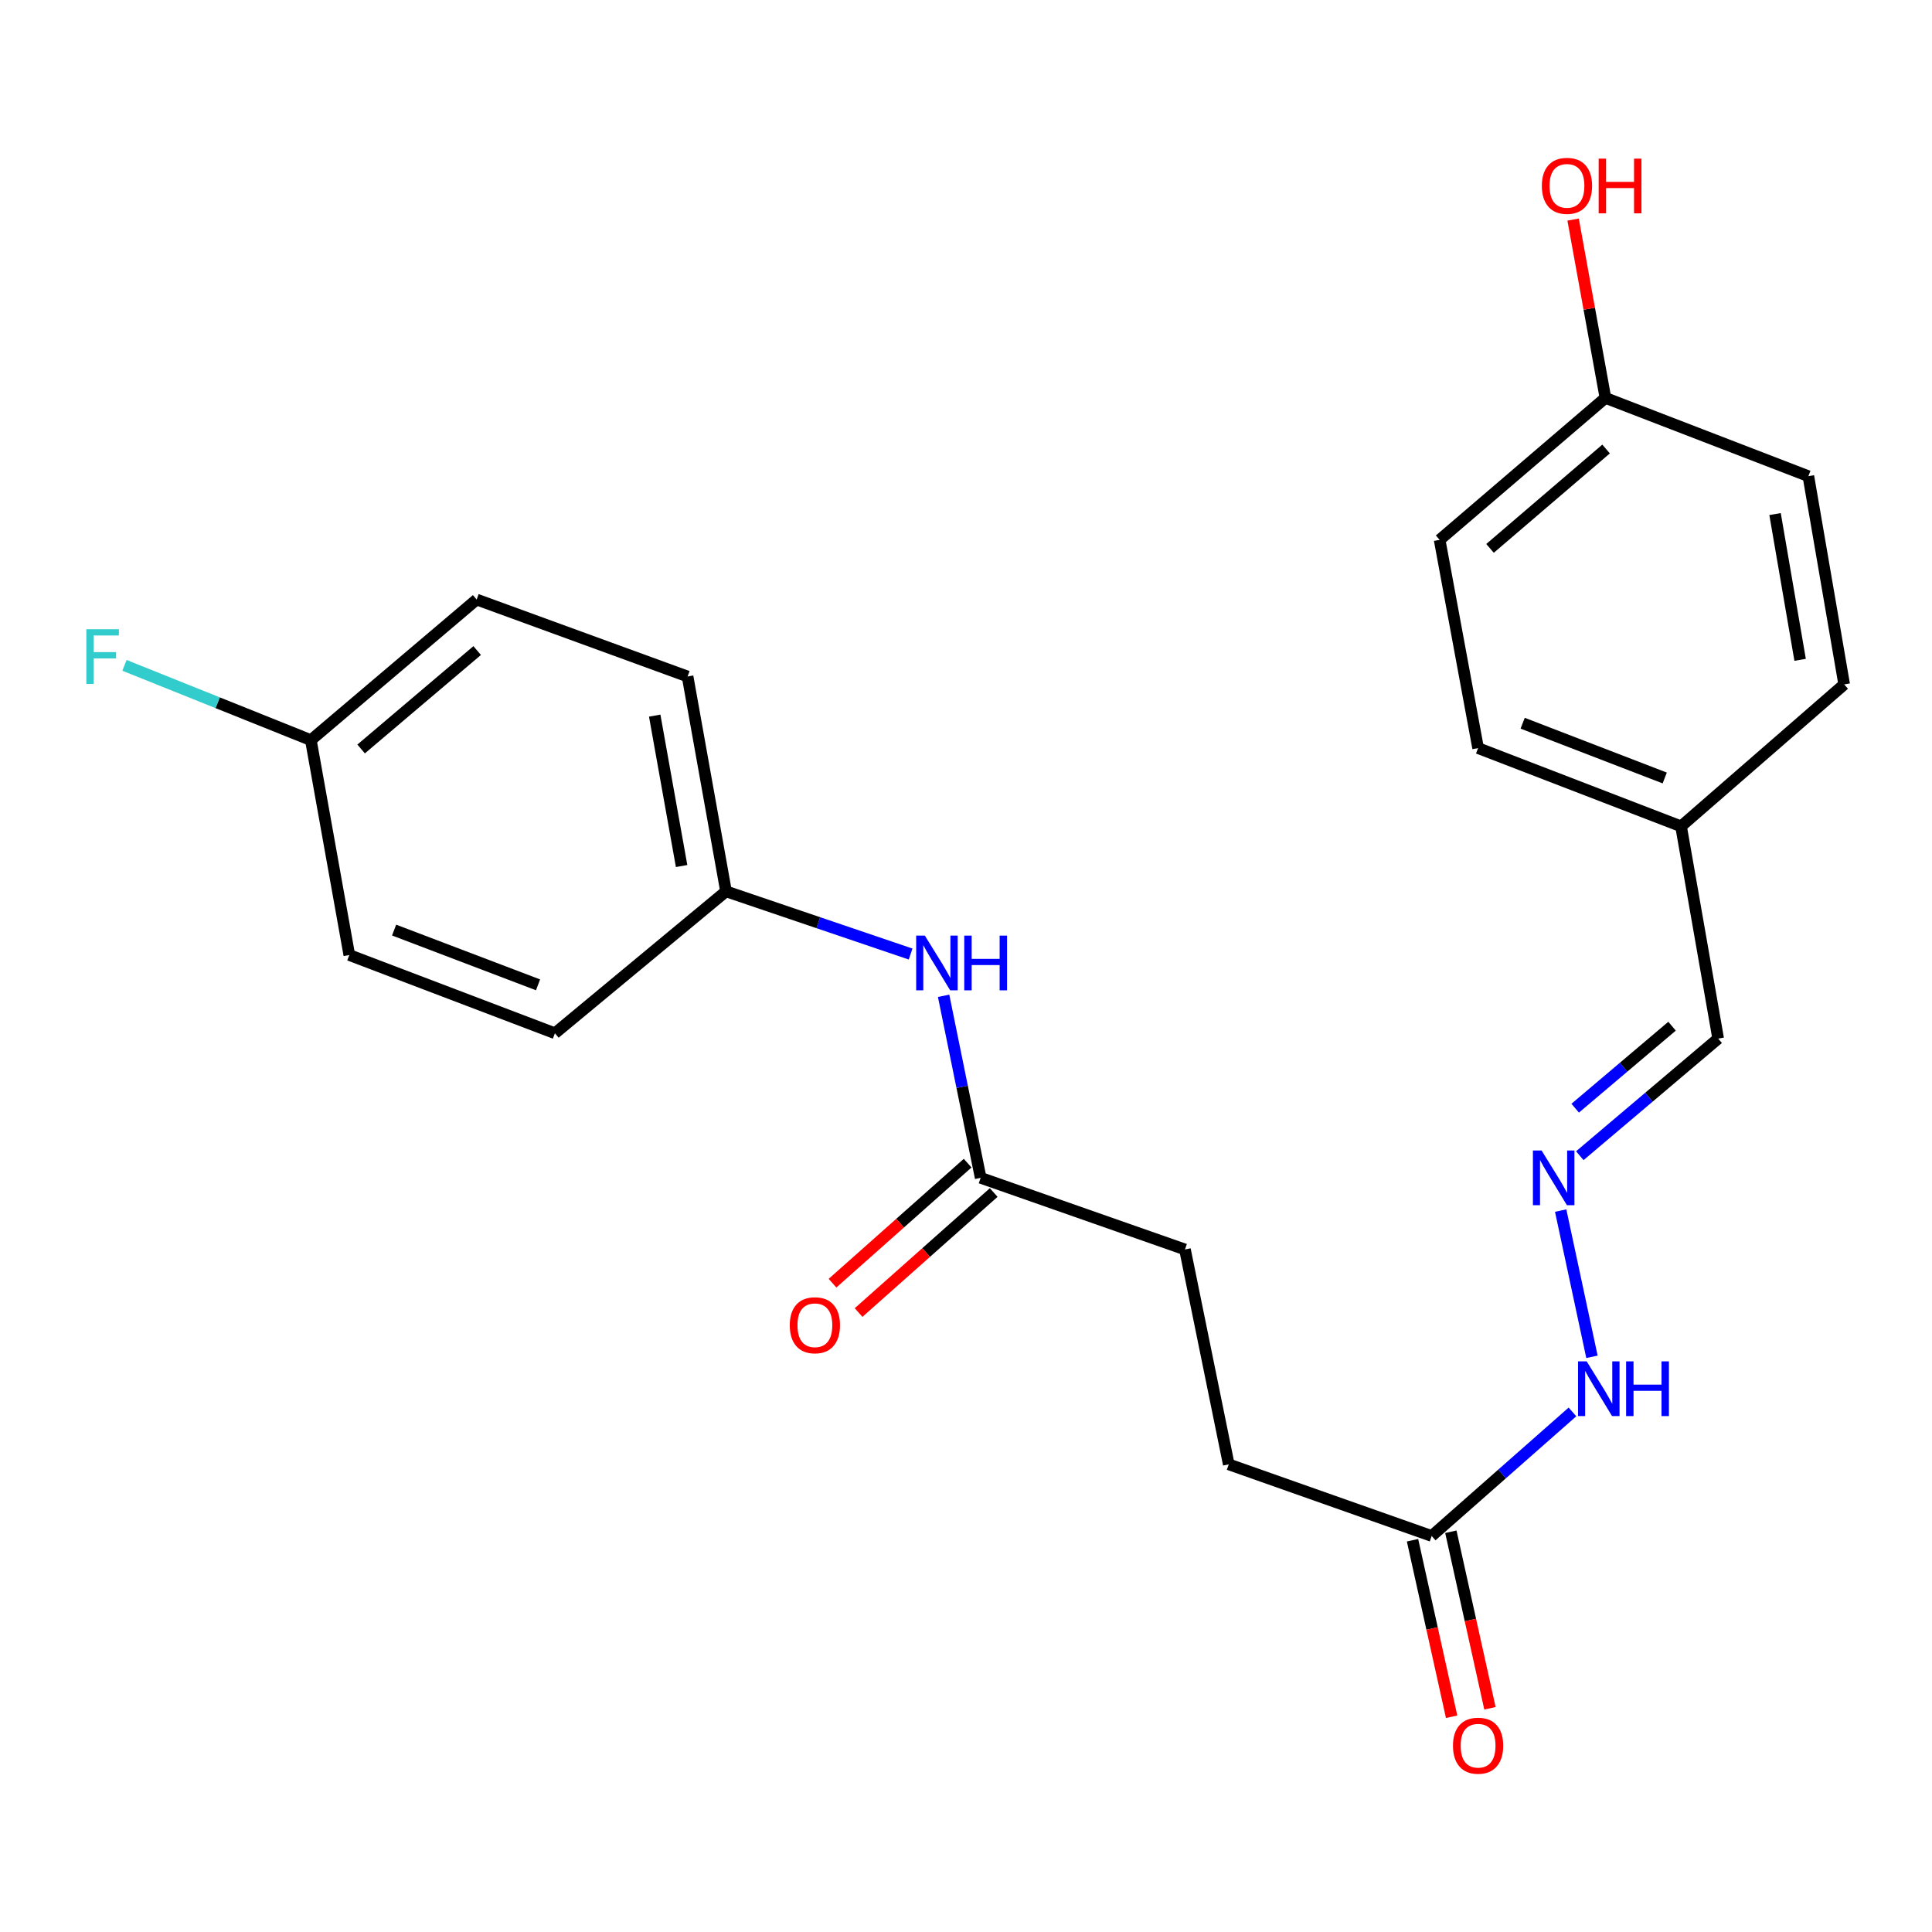 <?xml version='1.0' encoding='iso-8859-1'?>
<svg version='1.1' baseProfile='full'
              xmlns='http://www.w3.org/2000/svg'
                      xmlns:rdkit='http://www.rdkit.org/xml'
                      xmlns:xlink='http://www.w3.org/1999/xlink'
                  xml:space='preserve'
width='1000px' height='1000px' viewBox='0 0 1000 1000'>
<!-- END OF HEADER -->
<rect style='opacity:1.0;fill:#FFFFFF;stroke:none' width='1000' height='1000' x='0' y='0'> </rect>
<path class='bond-3' d='M 807.801,626.597 L 823.996,702.287' style='fill:none;fill-rule:evenodd;stroke:#0000FF;stroke-width:6px;stroke-linecap:butt;stroke-linejoin:miter;stroke-opacity:1' />
<path class='bond-6' d='M 817.703,598.194 L 853.512,567.882' style='fill:none;fill-rule:evenodd;stroke:#0000FF;stroke-width:6px;stroke-linecap:butt;stroke-linejoin:miter;stroke-opacity:1' />
<path class='bond-6' d='M 853.512,567.882 L 889.322,537.571' style='fill:none;fill-rule:evenodd;stroke:#000000;stroke-width:6px;stroke-linecap:butt;stroke-linejoin:miter;stroke-opacity:1' />
<path class='bond-6' d='M 815.318,573.592 L 840.385,552.374' style='fill:none;fill-rule:evenodd;stroke:#0000FF;stroke-width:6px;stroke-linecap:butt;stroke-linejoin:miter;stroke-opacity:1' />
<path class='bond-6' d='M 840.385,552.374 L 865.451,531.155' style='fill:none;fill-rule:evenodd;stroke:#000000;stroke-width:6px;stroke-linecap:butt;stroke-linejoin:miter;stroke-opacity:1' />
<path class='bond-0' d='M 507.597,609.646 L 613.335,646.717' style='fill:none;fill-rule:evenodd;stroke:#000000;stroke-width:6px;stroke-linecap:butt;stroke-linejoin:miter;stroke-opacity:1' />
<path class='bond-2' d='M 507.597,609.646 L 498.006,562.539' style='fill:none;fill-rule:evenodd;stroke:#000000;stroke-width:6px;stroke-linecap:butt;stroke-linejoin:miter;stroke-opacity:1' />
<path class='bond-2' d='M 498.006,562.539 L 488.414,515.431' style='fill:none;fill-rule:evenodd;stroke:#0000FF;stroke-width:6px;stroke-linecap:butt;stroke-linejoin:miter;stroke-opacity:1' />
<path class='bond-4' d='M 500.851,602.05 L 465.879,633.112' style='fill:none;fill-rule:evenodd;stroke:#000000;stroke-width:6px;stroke-linecap:butt;stroke-linejoin:miter;stroke-opacity:1' />
<path class='bond-4' d='M 465.879,633.112 L 430.907,664.174' style='fill:none;fill-rule:evenodd;stroke:#FF0000;stroke-width:6px;stroke-linecap:butt;stroke-linejoin:miter;stroke-opacity:1' />
<path class='bond-4' d='M 514.344,617.242 L 479.372,648.304' style='fill:none;fill-rule:evenodd;stroke:#000000;stroke-width:6px;stroke-linecap:butt;stroke-linejoin:miter;stroke-opacity:1' />
<path class='bond-4' d='M 479.372,648.304 L 444.4,679.366' style='fill:none;fill-rule:evenodd;stroke:#FF0000;stroke-width:6px;stroke-linecap:butt;stroke-linejoin:miter;stroke-opacity:1' />
<path class='bond-1' d='M 741.039,795.022 L 777.473,762.915' style='fill:none;fill-rule:evenodd;stroke:#000000;stroke-width:6px;stroke-linecap:butt;stroke-linejoin:miter;stroke-opacity:1' />
<path class='bond-1' d='M 777.473,762.915 L 813.908,730.808' style='fill:none;fill-rule:evenodd;stroke:#0000FF;stroke-width:6px;stroke-linecap:butt;stroke-linejoin:miter;stroke-opacity:1' />
<path class='bond-5' d='M 731.12,797.219 L 741.237,842.905' style='fill:none;fill-rule:evenodd;stroke:#000000;stroke-width:6px;stroke-linecap:butt;stroke-linejoin:miter;stroke-opacity:1' />
<path class='bond-5' d='M 741.237,842.905 L 751.355,888.591' style='fill:none;fill-rule:evenodd;stroke:#FF0000;stroke-width:6px;stroke-linecap:butt;stroke-linejoin:miter;stroke-opacity:1' />
<path class='bond-5' d='M 750.958,792.826 L 761.076,838.512' style='fill:none;fill-rule:evenodd;stroke:#000000;stroke-width:6px;stroke-linecap:butt;stroke-linejoin:miter;stroke-opacity:1' />
<path class='bond-5' d='M 761.076,838.512 L 771.193,884.197' style='fill:none;fill-rule:evenodd;stroke:#FF0000;stroke-width:6px;stroke-linecap:butt;stroke-linejoin:miter;stroke-opacity:1' />
<path class='bond-9' d='M 741.039,795.022 L 636.001,757.952' style='fill:none;fill-rule:evenodd;stroke:#000000;stroke-width:6px;stroke-linecap:butt;stroke-linejoin:miter;stroke-opacity:1' />
<path class='bond-7' d='M 471.331,493.808 L 423.557,477.586' style='fill:none;fill-rule:evenodd;stroke:#0000FF;stroke-width:6px;stroke-linecap:butt;stroke-linejoin:miter;stroke-opacity:1' />
<path class='bond-7' d='M 423.557,477.586 L 375.784,461.363' style='fill:none;fill-rule:evenodd;stroke:#000000;stroke-width:6px;stroke-linecap:butt;stroke-linejoin:miter;stroke-opacity:1' />
<path class='bond-10' d='M 889.322,537.571 L 870.109,427.713' style='fill:none;fill-rule:evenodd;stroke:#000000;stroke-width:6px;stroke-linecap:butt;stroke-linejoin:miter;stroke-opacity:1' />
<path class='bond-14' d='M 375.784,461.363 L 287.227,534.816' style='fill:none;fill-rule:evenodd;stroke:#000000;stroke-width:6px;stroke-linecap:butt;stroke-linejoin:miter;stroke-opacity:1' />
<path class='bond-15' d='M 375.784,461.363 L 355.894,350.151' style='fill:none;fill-rule:evenodd;stroke:#000000;stroke-width:6px;stroke-linecap:butt;stroke-linejoin:miter;stroke-opacity:1' />
<path class='bond-15' d='M 352.799,448.259 L 338.876,370.41' style='fill:none;fill-rule:evenodd;stroke:#000000;stroke-width:6px;stroke-linecap:butt;stroke-linejoin:miter;stroke-opacity:1' />
<path class='bond-8' d='M 613.335,646.717 L 636.001,757.952' style='fill:none;fill-rule:evenodd;stroke:#000000;stroke-width:6px;stroke-linecap:butt;stroke-linejoin:miter;stroke-opacity:1' />
<path class='bond-18' d='M 870.109,427.713 L 954.545,354.249' style='fill:none;fill-rule:evenodd;stroke:#000000;stroke-width:6px;stroke-linecap:butt;stroke-linejoin:miter;stroke-opacity:1' />
<path class='bond-19' d='M 870.109,427.713 L 765.06,387.222' style='fill:none;fill-rule:evenodd;stroke:#000000;stroke-width:6px;stroke-linecap:butt;stroke-linejoin:miter;stroke-opacity:1' />
<path class='bond-19' d='M 861.66,402.68 L 788.126,374.336' style='fill:none;fill-rule:evenodd;stroke:#000000;stroke-width:6px;stroke-linecap:butt;stroke-linejoin:miter;stroke-opacity:1' />
<path class='bond-11' d='M 160.9,383.09 L 246.714,310.315' style='fill:none;fill-rule:evenodd;stroke:#000000;stroke-width:6px;stroke-linecap:butt;stroke-linejoin:miter;stroke-opacity:1' />
<path class='bond-11' d='M 186.914,387.671 L 246.984,336.728' style='fill:none;fill-rule:evenodd;stroke:#000000;stroke-width:6px;stroke-linecap:butt;stroke-linejoin:miter;stroke-opacity:1' />
<path class='bond-13' d='M 160.9,383.09 L 112.666,363.739' style='fill:none;fill-rule:evenodd;stroke:#000000;stroke-width:6px;stroke-linecap:butt;stroke-linejoin:miter;stroke-opacity:1' />
<path class='bond-13' d='M 112.666,363.739 L 64.432,344.388' style='fill:none;fill-rule:evenodd;stroke:#33CCCC;stroke-width:6px;stroke-linecap:butt;stroke-linejoin:miter;stroke-opacity:1' />
<path class='bond-24' d='M 160.9,383.09 L 180.802,494.325' style='fill:none;fill-rule:evenodd;stroke:#000000;stroke-width:6px;stroke-linecap:butt;stroke-linejoin:miter;stroke-opacity:1' />
<path class='bond-12' d='M 830.961,205.955 L 745.148,279.43' style='fill:none;fill-rule:evenodd;stroke:#000000;stroke-width:6px;stroke-linecap:butt;stroke-linejoin:miter;stroke-opacity:1' />
<path class='bond-12' d='M 831.305,232.41 L 771.235,283.843' style='fill:none;fill-rule:evenodd;stroke:#000000;stroke-width:6px;stroke-linecap:butt;stroke-linejoin:miter;stroke-opacity:1' />
<path class='bond-22' d='M 830.961,205.955 L 822.601,159.807' style='fill:none;fill-rule:evenodd;stroke:#000000;stroke-width:6px;stroke-linecap:butt;stroke-linejoin:miter;stroke-opacity:1' />
<path class='bond-22' d='M 822.601,159.807 L 814.24,113.659' style='fill:none;fill-rule:evenodd;stroke:#FF0000;stroke-width:6px;stroke-linecap:butt;stroke-linejoin:miter;stroke-opacity:1' />
<path class='bond-23' d='M 830.961,205.955 L 936.01,246.468' style='fill:none;fill-rule:evenodd;stroke:#000000;stroke-width:6px;stroke-linecap:butt;stroke-linejoin:miter;stroke-opacity:1' />
<path class='bond-17' d='M 287.227,534.816 L 180.802,494.325' style='fill:none;fill-rule:evenodd;stroke:#000000;stroke-width:6px;stroke-linecap:butt;stroke-linejoin:miter;stroke-opacity:1' />
<path class='bond-17' d='M 278.489,509.752 L 203.991,481.408' style='fill:none;fill-rule:evenodd;stroke:#000000;stroke-width:6px;stroke-linecap:butt;stroke-linejoin:miter;stroke-opacity:1' />
<path class='bond-16' d='M 355.894,350.151 L 246.714,310.315' style='fill:none;fill-rule:evenodd;stroke:#000000;stroke-width:6px;stroke-linecap:butt;stroke-linejoin:miter;stroke-opacity:1' />
<path class='bond-21' d='M 954.545,354.249 L 936.01,246.468' style='fill:none;fill-rule:evenodd;stroke:#000000;stroke-width:6px;stroke-linecap:butt;stroke-linejoin:miter;stroke-opacity:1' />
<path class='bond-21' d='M 931.74,341.526 L 918.765,266.079' style='fill:none;fill-rule:evenodd;stroke:#000000;stroke-width:6px;stroke-linecap:butt;stroke-linejoin:miter;stroke-opacity:1' />
<path class='bond-20' d='M 765.06,387.222 L 745.148,279.43' style='fill:none;fill-rule:evenodd;stroke:#000000;stroke-width:6px;stroke-linecap:butt;stroke-linejoin:miter;stroke-opacity:1' />
<path  class='atom-0' d='M 797.914 595.486
L 807.194 610.486
Q 808.114 611.966, 809.594 614.646
Q 811.074 617.326, 811.154 617.486
L 811.154 595.486
L 814.914 595.486
L 814.914 623.806
L 811.034 623.806
L 801.074 607.406
Q 799.914 605.486, 798.674 603.286
Q 797.474 601.086, 797.114 600.406
L 797.114 623.806
L 793.434 623.806
L 793.434 595.486
L 797.914 595.486
' fill='#0000FF'/>
<path  class='atom-3' d='M 478.693 484.274
L 487.973 499.274
Q 488.893 500.754, 490.373 503.434
Q 491.853 506.114, 491.933 506.274
L 491.933 484.274
L 495.693 484.274
L 495.693 512.594
L 491.813 512.594
L 481.853 496.194
Q 480.693 494.274, 479.453 492.074
Q 478.253 489.874, 477.893 489.194
L 477.893 512.594
L 474.213 512.594
L 474.213 484.274
L 478.693 484.274
' fill='#0000FF'/>
<path  class='atom-3' d='M 499.093 484.274
L 502.933 484.274
L 502.933 496.314
L 517.413 496.314
L 517.413 484.274
L 521.253 484.274
L 521.253 512.594
L 517.413 512.594
L 517.413 499.514
L 502.933 499.514
L 502.933 512.594
L 499.093 512.594
L 499.093 484.274
' fill='#0000FF'/>
<path  class='atom-4' d='M 821.27 704.644
L 830.55 719.644
Q 831.47 721.124, 832.95 723.804
Q 834.43 726.484, 834.51 726.644
L 834.51 704.644
L 838.27 704.644
L 838.27 732.964
L 834.39 732.964
L 824.43 716.564
Q 823.27 714.644, 822.03 712.444
Q 820.83 710.244, 820.47 709.564
L 820.47 732.964
L 816.79 732.964
L 816.79 704.644
L 821.27 704.644
' fill='#0000FF'/>
<path  class='atom-4' d='M 841.67 704.644
L 845.51 704.644
L 845.51 716.684
L 859.99 716.684
L 859.99 704.644
L 863.83 704.644
L 863.83 732.964
L 859.99 732.964
L 859.99 719.884
L 845.51 719.884
L 845.51 732.964
L 841.67 732.964
L 841.67 704.644
' fill='#0000FF'/>
<path  class='atom-5' d='M 408.784 685.945
Q 408.784 679.145, 412.144 675.345
Q 415.504 671.545, 421.784 671.545
Q 428.064 671.545, 431.424 675.345
Q 434.784 679.145, 434.784 685.945
Q 434.784 692.825, 431.384 696.745
Q 427.984 700.625, 421.784 700.625
Q 415.544 700.625, 412.144 696.745
Q 408.784 692.865, 408.784 685.945
M 421.784 697.425
Q 426.104 697.425, 428.424 694.545
Q 430.784 691.625, 430.784 685.945
Q 430.784 680.385, 428.424 677.585
Q 426.104 674.745, 421.784 674.745
Q 417.464 674.745, 415.104 677.545
Q 412.784 680.345, 412.784 685.945
Q 412.784 691.665, 415.104 694.545
Q 417.464 697.425, 421.784 697.425
' fill='#FF0000'/>
<path  class='atom-6' d='M 752.06 903.571
Q 752.06 896.771, 755.42 892.971
Q 758.78 889.171, 765.06 889.171
Q 771.34 889.171, 774.7 892.971
Q 778.06 896.771, 778.06 903.571
Q 778.06 910.451, 774.66 914.371
Q 771.26 918.251, 765.06 918.251
Q 758.82 918.251, 755.42 914.371
Q 752.06 910.491, 752.06 903.571
M 765.06 915.051
Q 769.38 915.051, 771.7 912.171
Q 774.06 909.251, 774.06 903.571
Q 774.06 898.011, 771.7 895.211
Q 769.38 892.371, 765.06 892.371
Q 760.74 892.371, 758.38 895.171
Q 756.06 897.971, 756.06 903.571
Q 756.06 909.291, 758.38 912.171
Q 760.74 915.051, 765.06 915.051
' fill='#FF0000'/>
<path  class='atom-14' d='M 44.689 325.685
L 61.529 325.685
L 61.529 328.925
L 48.489 328.925
L 48.489 337.525
L 60.089 337.525
L 60.089 340.805
L 48.489 340.805
L 48.489 354.005
L 44.689 354.005
L 44.689 325.685
' fill='#33CCCC'/>
<path  class='atom-23' d='M 798.06 96.189
Q 798.06 89.388, 801.42 85.588
Q 804.78 81.788, 811.06 81.788
Q 817.34 81.788, 820.7 85.588
Q 824.06 89.388, 824.06 96.189
Q 824.06 103.069, 820.66 106.989
Q 817.26 110.869, 811.06 110.869
Q 804.82 110.869, 801.42 106.989
Q 798.06 103.109, 798.06 96.189
M 811.06 107.669
Q 815.38 107.669, 817.7 104.789
Q 820.06 101.869, 820.06 96.189
Q 820.06 90.629, 817.7 87.829
Q 815.38 84.989, 811.06 84.989
Q 806.74 84.989, 804.38 87.788
Q 802.06 90.588, 802.06 96.189
Q 802.06 101.909, 804.38 104.789
Q 806.74 107.669, 811.06 107.669
' fill='#FF0000'/>
<path  class='atom-23' d='M 827.46 82.109
L 831.3 82.109
L 831.3 94.148
L 845.78 94.148
L 845.78 82.109
L 849.62 82.109
L 849.62 110.429
L 845.78 110.429
L 845.78 97.349
L 831.3 97.349
L 831.3 110.429
L 827.46 110.429
L 827.46 82.109
' fill='#FF0000'/>
</svg>
